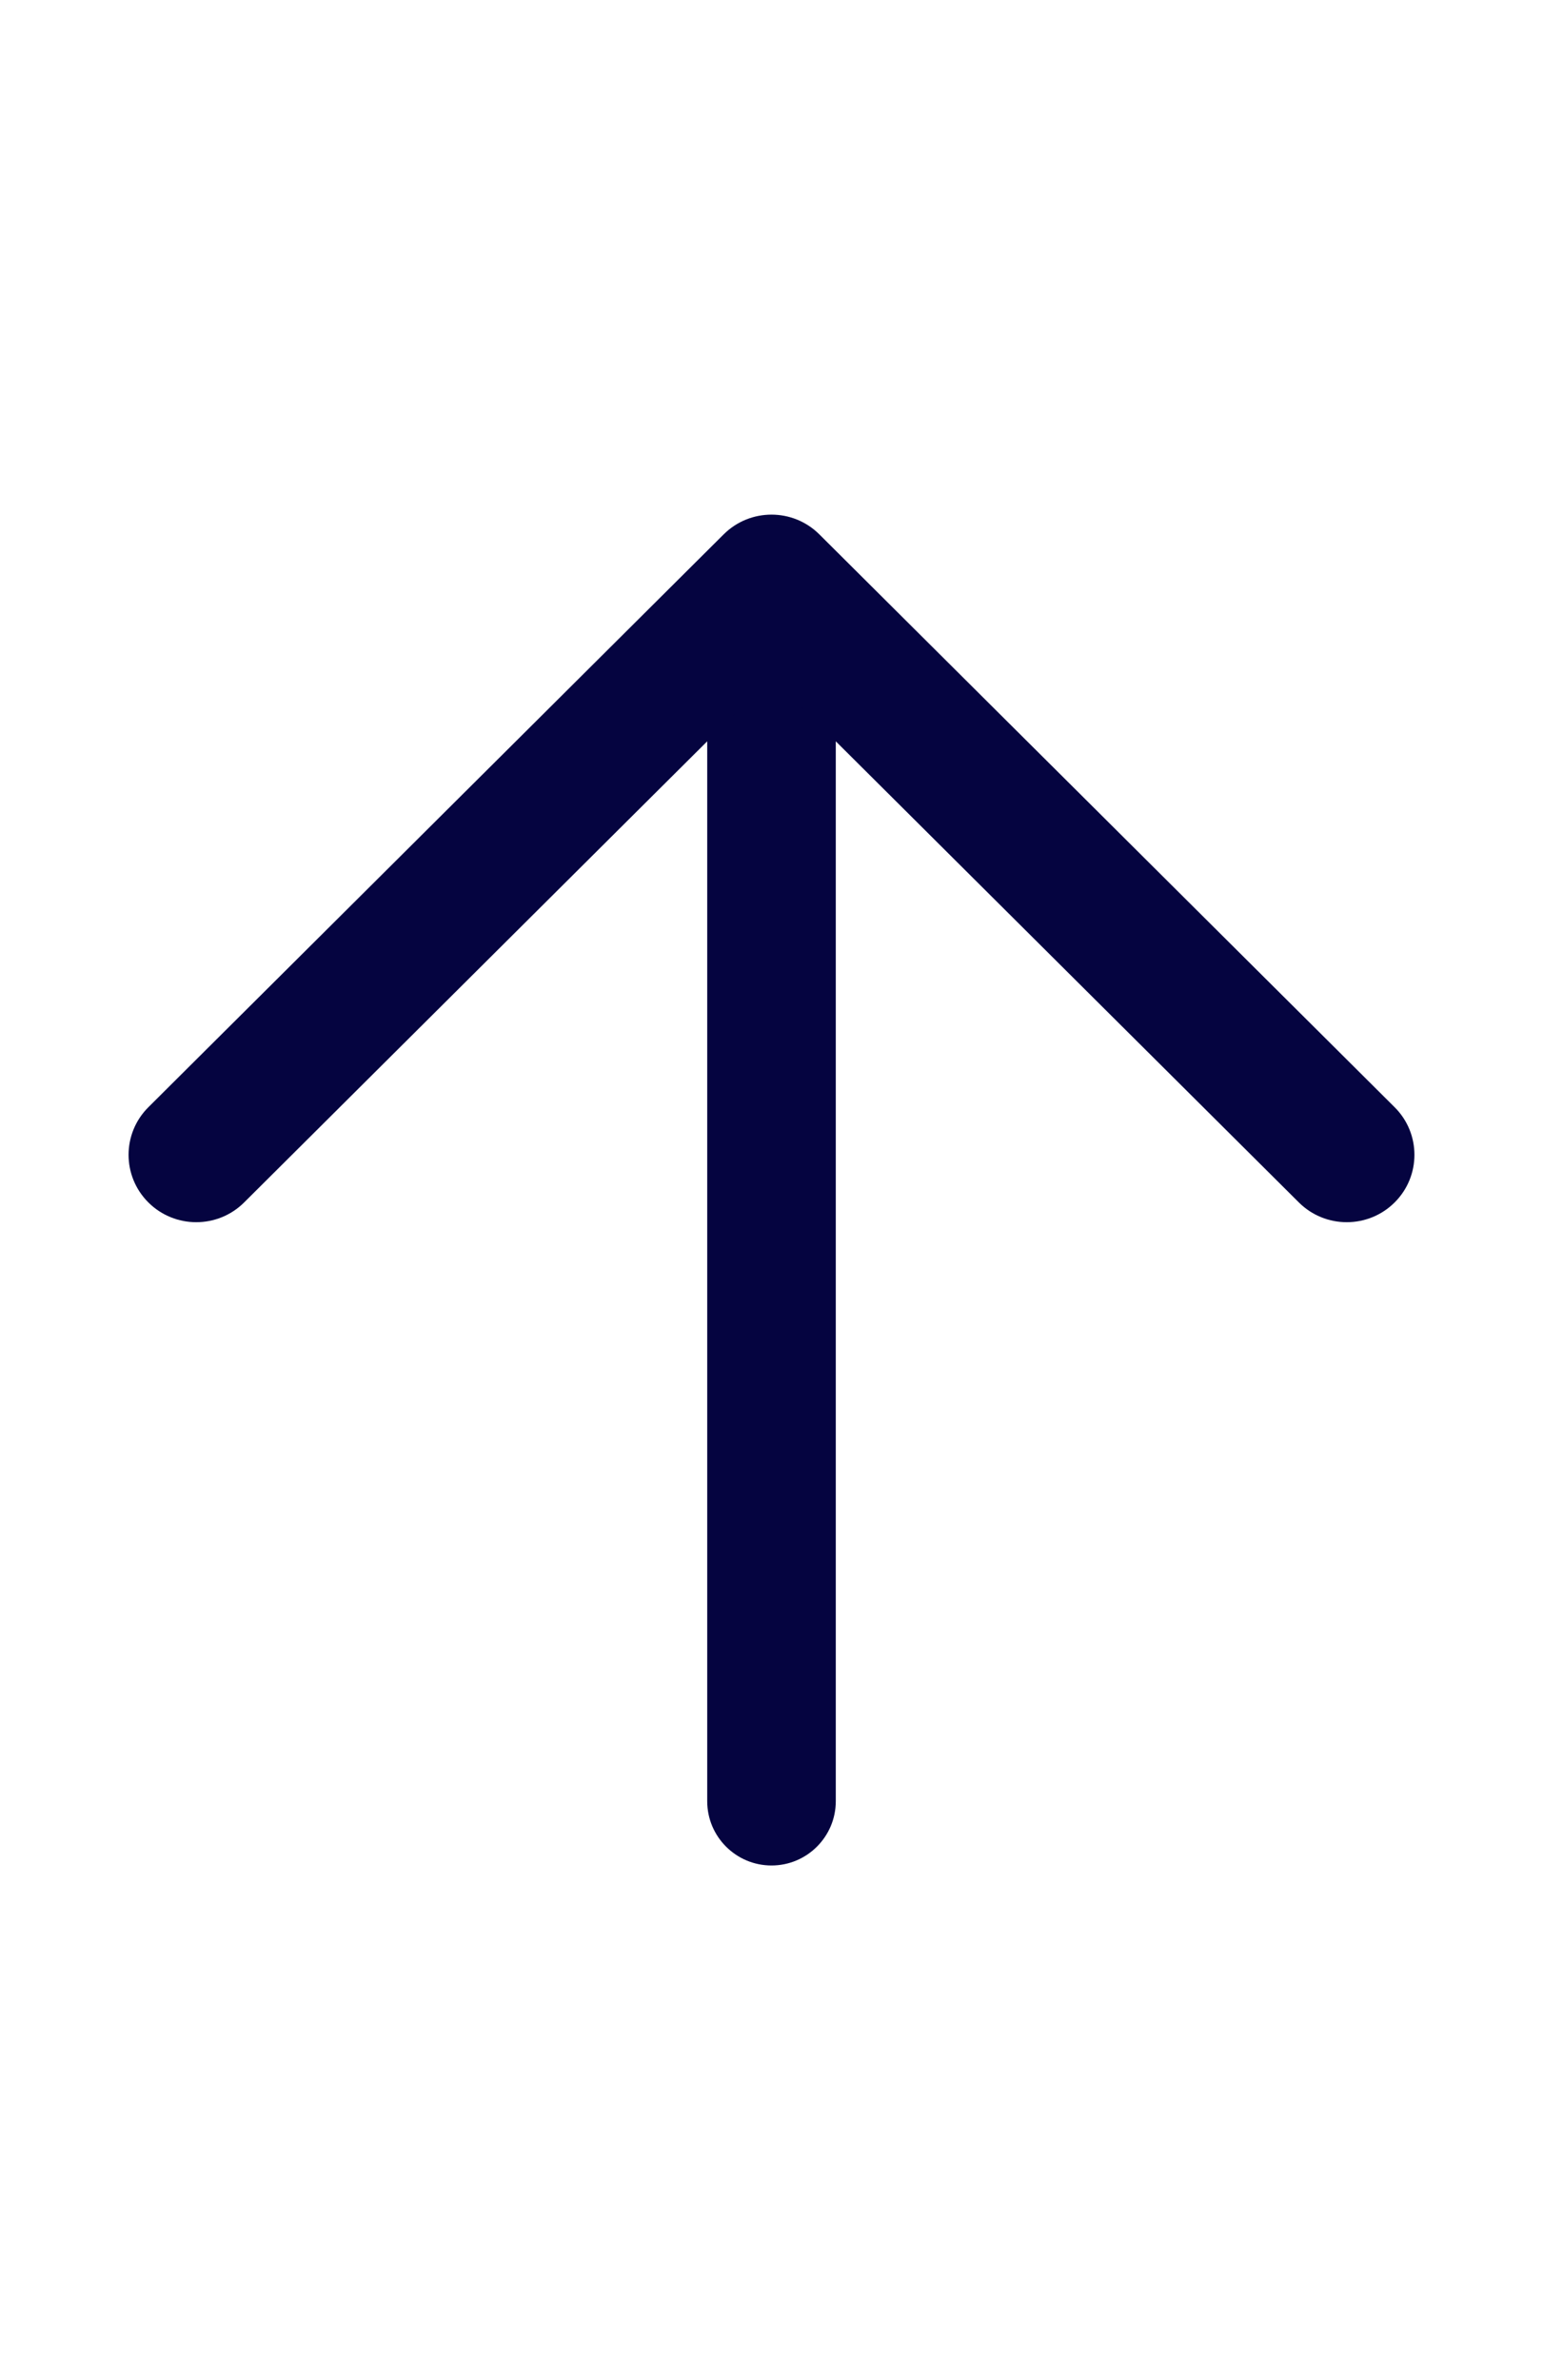 <svg width="24" height="37" viewBox="0 0 24 37" fill="none" xmlns="http://www.w3.org/2000/svg">
<path fill-rule="evenodd" clip-rule="evenodd" d="M12 10C12.552 10 13 10.448 13 11V28C13 28.552 12.552 29 12 29C11.448 29 11 28.552 11 28V11C11 10.448 11.448 10 12 10Z" fill="#050440"/>
<path fill-rule="evenodd" clip-rule="evenodd" d="M11.256 8.307C11.667 7.898 12.333 7.898 12.744 8.307L21.692 17.212C22.103 17.621 22.103 18.284 21.692 18.693C21.281 19.102 20.614 19.102 20.203 18.693L12 10.529L3.797 18.693C3.386 19.102 2.719 19.102 2.308 18.693C1.897 18.284 1.897 17.621 2.308 17.212L11.256 8.307Z" fill="#050440"/>
</svg>
